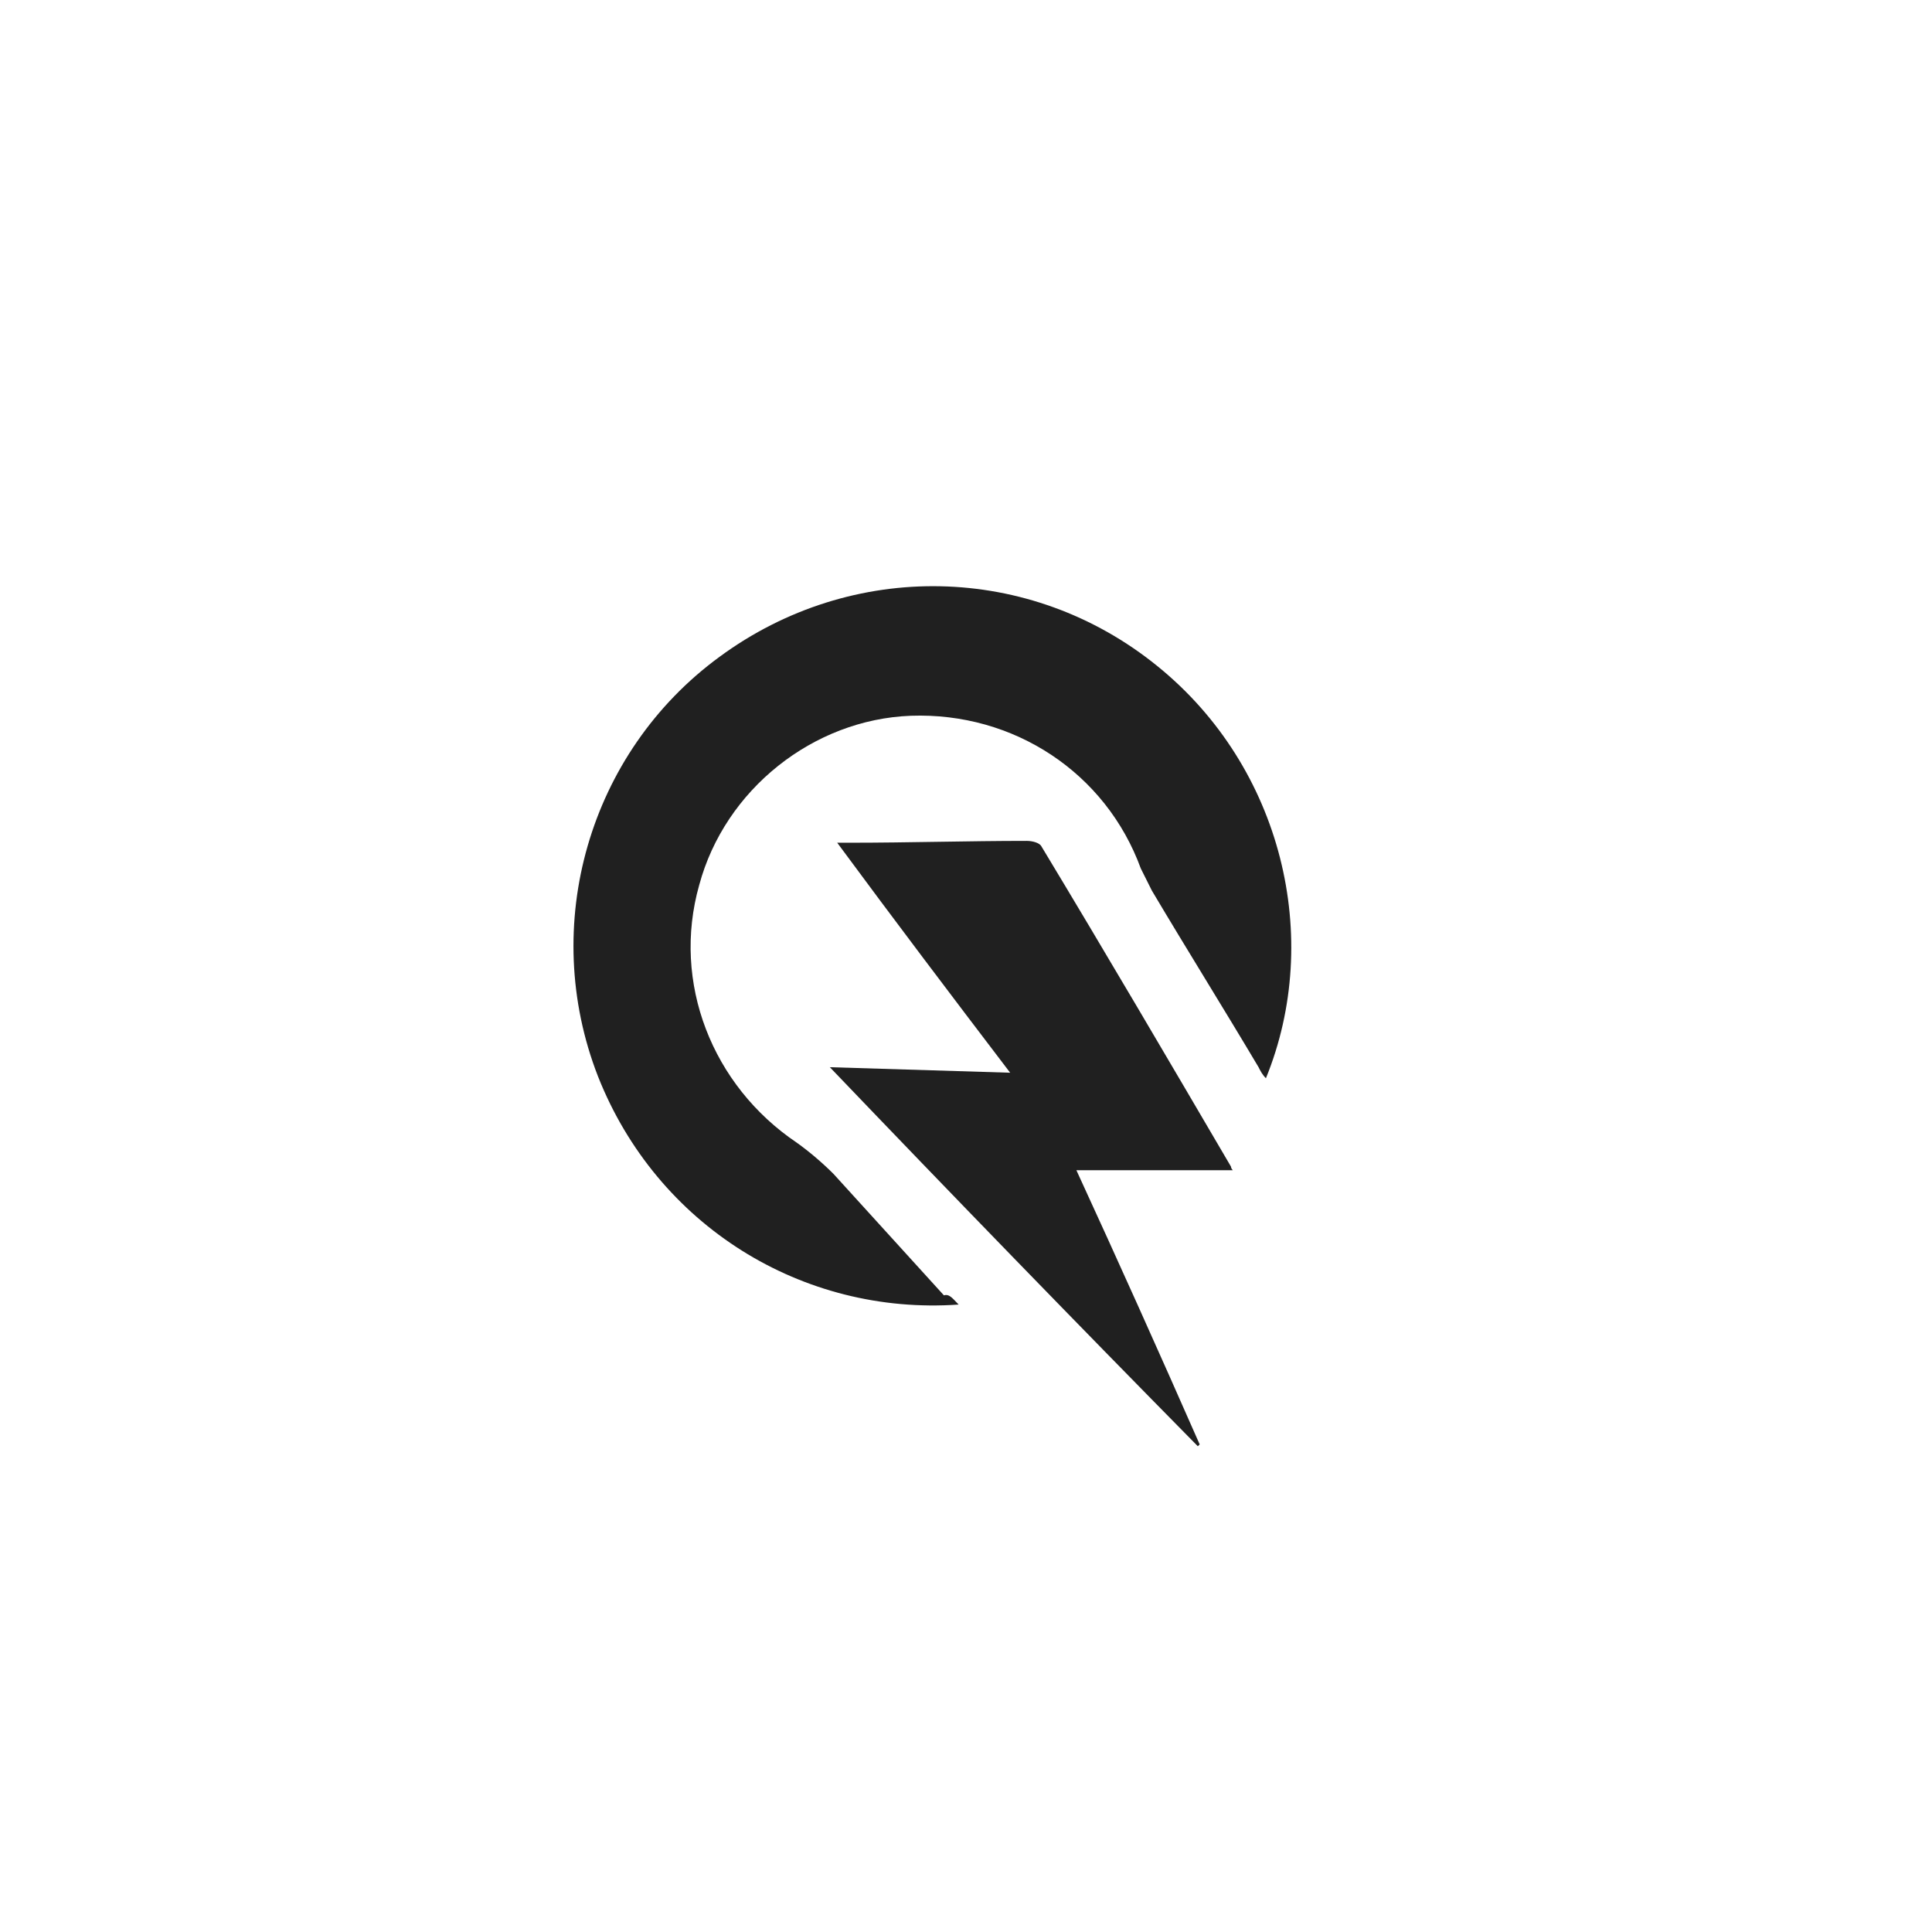 <?xml version="1.0" encoding="utf-8"?>
<!-- Generator: Adobe Illustrator 27.9.0, SVG Export Plug-In . SVG Version: 6.00 Build 0)  -->
<svg version="1.1" id="Layer_1" xmlns="http://www.w3.org/2000/svg" xmlns:xlink="http://www.w3.org/1999/xlink" x="0px" y="0px"
	 viewBox="0 0 105 105" style="enable-background:new 0 0 105 105;" xml:space="preserve">
<style type="text/css">
	.st0{fill:#202020;}
</style>
<g>
	<path class="st0" d="M52.1,70.9c-8.5,0.6-16.4-4.3-19.6-12.4c-3.2-8.2-0.5-17.6,6.6-22.8c7.2-5.3,16.9-5.1,23.8,0.5
		c6.8,5.5,9,14.8,5.9,22.4c-0.2-0.2-0.3-0.4-0.4-0.6c-1.9-3.2-3.9-6.4-5.8-9.6c-0.2-0.4-0.4-0.8-0.6-1.2c-1.9-5.2-6.9-8.5-12.5-8.3
		c-5.3,0.2-10.1,4-11.5,9.2c-1.5,5.3,0.7,10.9,5.3,14c0.7,0.5,1.4,1.1,2,1.7c2,2.2,4,4.4,6,6.6C51.6,70.3,51.8,70.6,52.1,70.9z"/>
	<path class="st0" d="M45.1,58c3.3,0.1,6.5,0.2,9.8,0.3c-3.2-4.2-6.3-8.3-9.4-12.5c0.3,0,0.5,0,0.7,0c3.2,0,6.4-0.1,9.6-0.1
		c0.3,0,0.7,0.1,0.8,0.3c3.5,5.8,6.9,11.6,10.3,17.4c0,0,0,0.1,0.1,0.2c-2.8,0-5.6,0-8.5,0c2.3,5,4.5,9.9,6.7,14.9
		c0,0-0.1,0.1-0.1,0.1C58.4,71.8,51.8,65,45.1,58z"/>
</g>
</svg>
